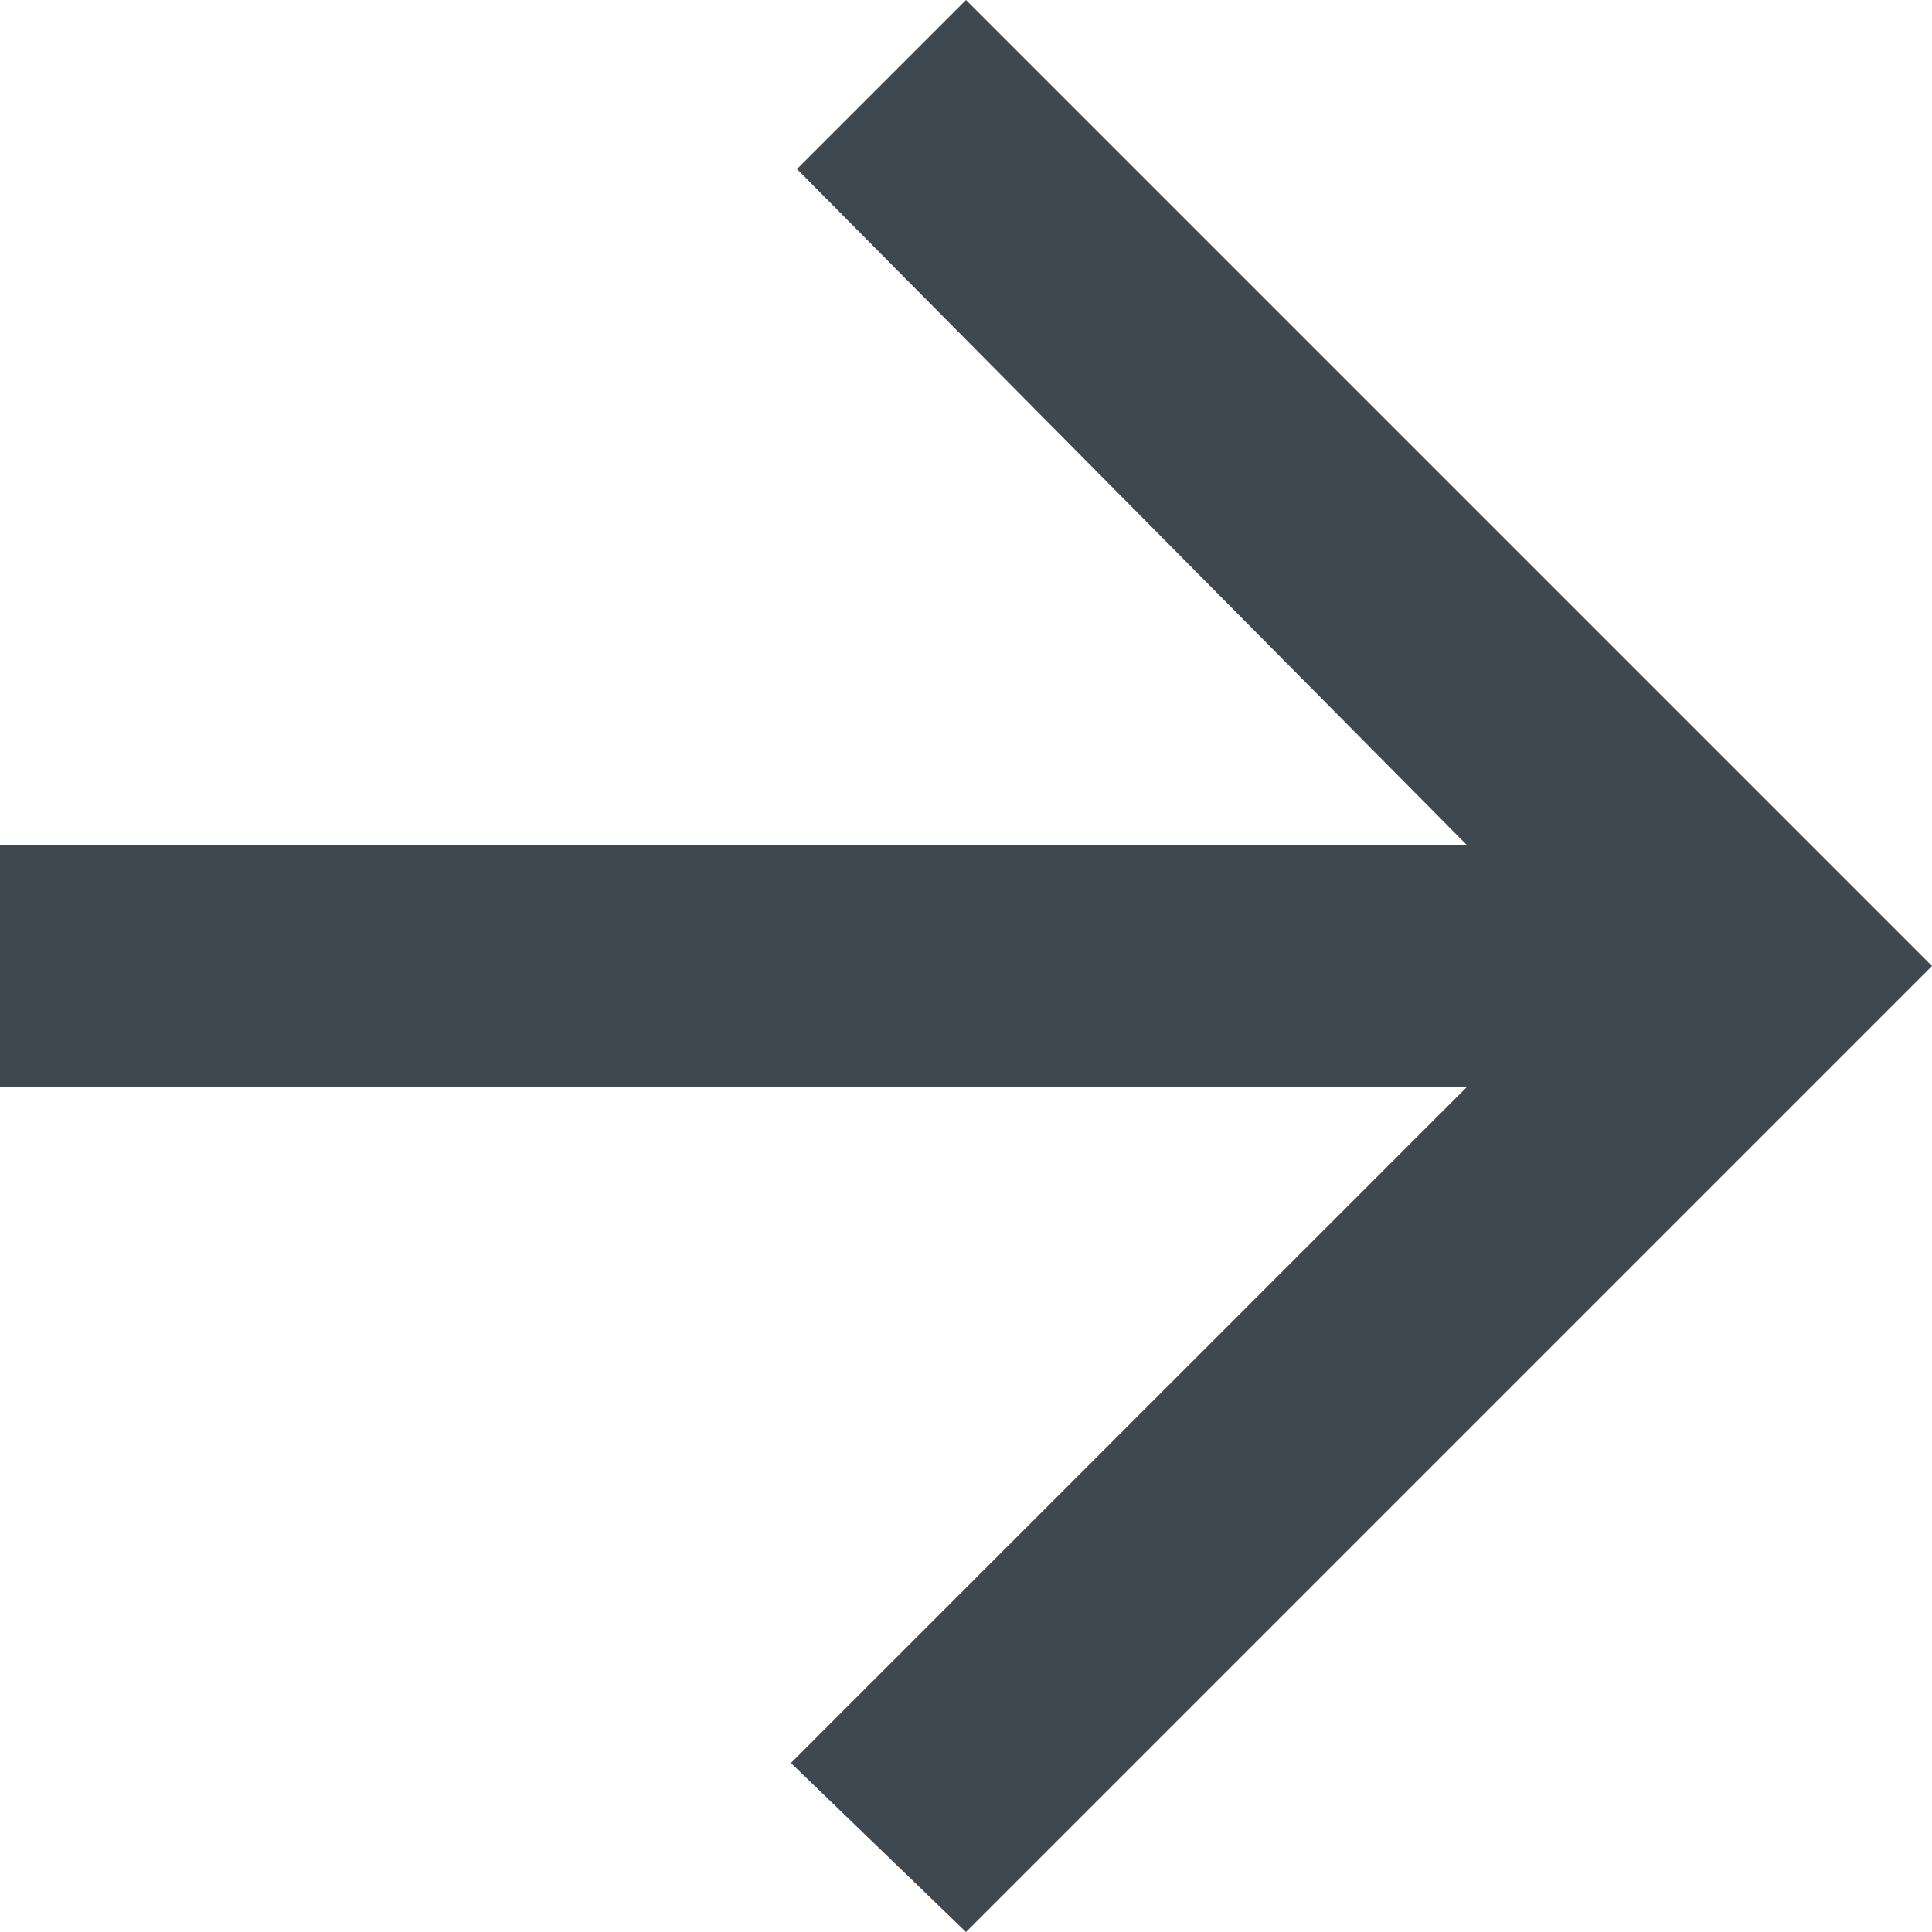 <?xml version="1.0" encoding="UTF-8"?>
<svg width="30px" height="30px" viewBox="0 0 24 24" version="1.1" xmlns="http://www.w3.org/2000/svg" xmlns:xlink="http://www.w3.org/1999/xlink">
    <!-- Generator: Sketch 51.2 (57519) - http://www.bohemiancoding.com/sketch -->
    <title>md-arrow-back</title>
    <desc>Created with Sketch.</desc>
    <defs></defs>
    <g id="Symbols" stroke="none" stroke-width="1" fill="none" fill-rule="evenodd">
        <g id="AA-Aluminum-Mobile---Footer" transform="translate(-176, -82)" fill="#40484f" fill-rule="nonzero">
            <g id="md-arrow-back" transform="translate(188, 94) rotate(180) translate(-188, -94) translate(176, 82)">
                <polygon id="Shape" points="24 10.5 5.775 10.5 14.175 2.1 12 0 0 12 12 24 14.1 21.9 5.775 13.5 24 13.5"></polygon>
            </g>
        </g>
    </g>
</svg>